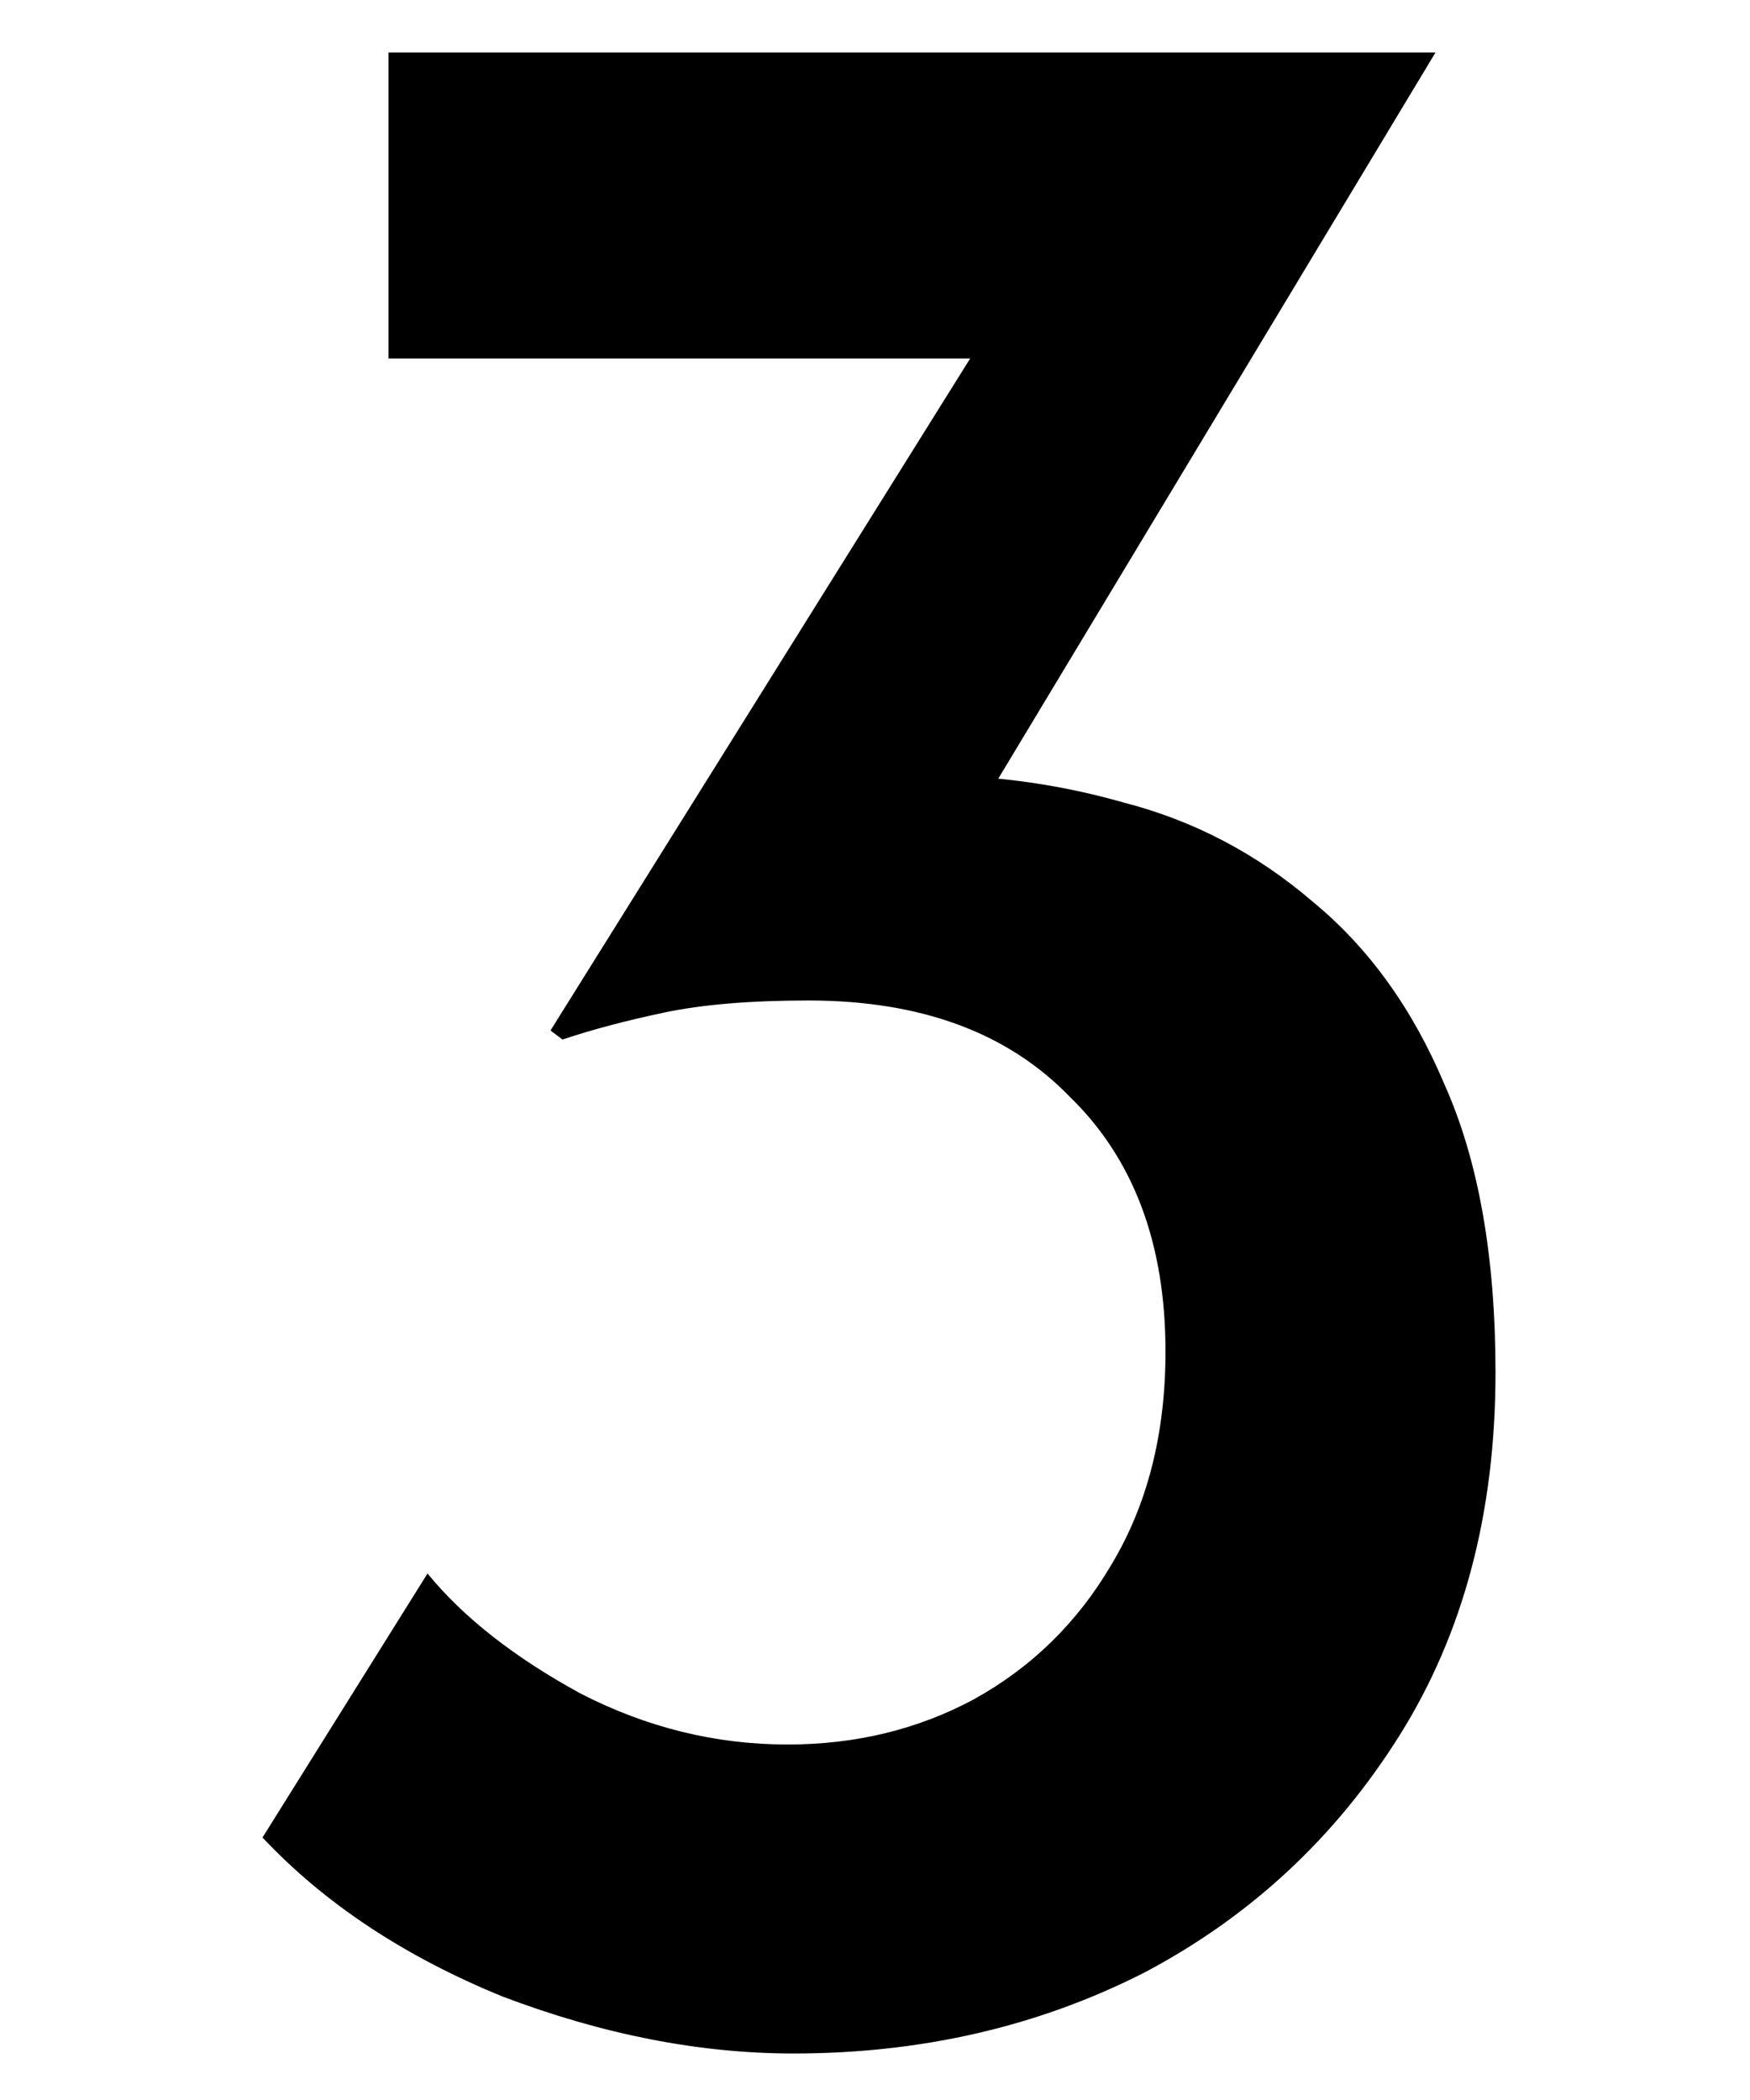 <svg width="100" height="120" viewBox="0 0 100 120" fill="none" xmlns="http://www.w3.org/2000/svg">
<path d="M82.028 3L52.714 51.686L42.086 46.543C43.571 45.743 45.114 45.171 46.714 44.829C48.429 44.486 50.143 44.314 51.857 44.314C56.086 44.2 60.2 44.714 64.2 45.857C68.2 46.886 71.8 48.771 75 51.514C78.2 54.143 80.715 57.629 82.543 61.971C84.486 66.314 85.457 71.8 85.457 78.429C85.457 86.429 83.629 93.343 79.971 99.171C76.314 105 71.457 109.514 65.4 112.714C59.343 115.8 52.657 117.343 45.343 117.343C39.971 117.343 34.429 116.257 28.714 114.086C23.114 111.8 18.543 108.771 15 105L24.429 89.914C26.486 92.429 29.4 94.714 33.171 96.771C36.943 98.714 40.886 99.686 45 99.686C48.886 99.686 52.429 98.829 55.629 97.114C58.943 95.286 61.572 92.714 63.514 89.4C65.571 85.971 66.6 81.914 66.6 77.229C66.6 71.057 64.772 66.2 61.114 62.657C57.571 59 52.6 57.171 46.2 57.171C42.886 57.171 40.143 57.4 37.971 57.857C35.8 58.314 33.857 58.829 32.143 59.4L31.457 58.886L56.829 18.257L62.314 20.486H22.2V3H82.028Z" fill="black"/>
</svg>
